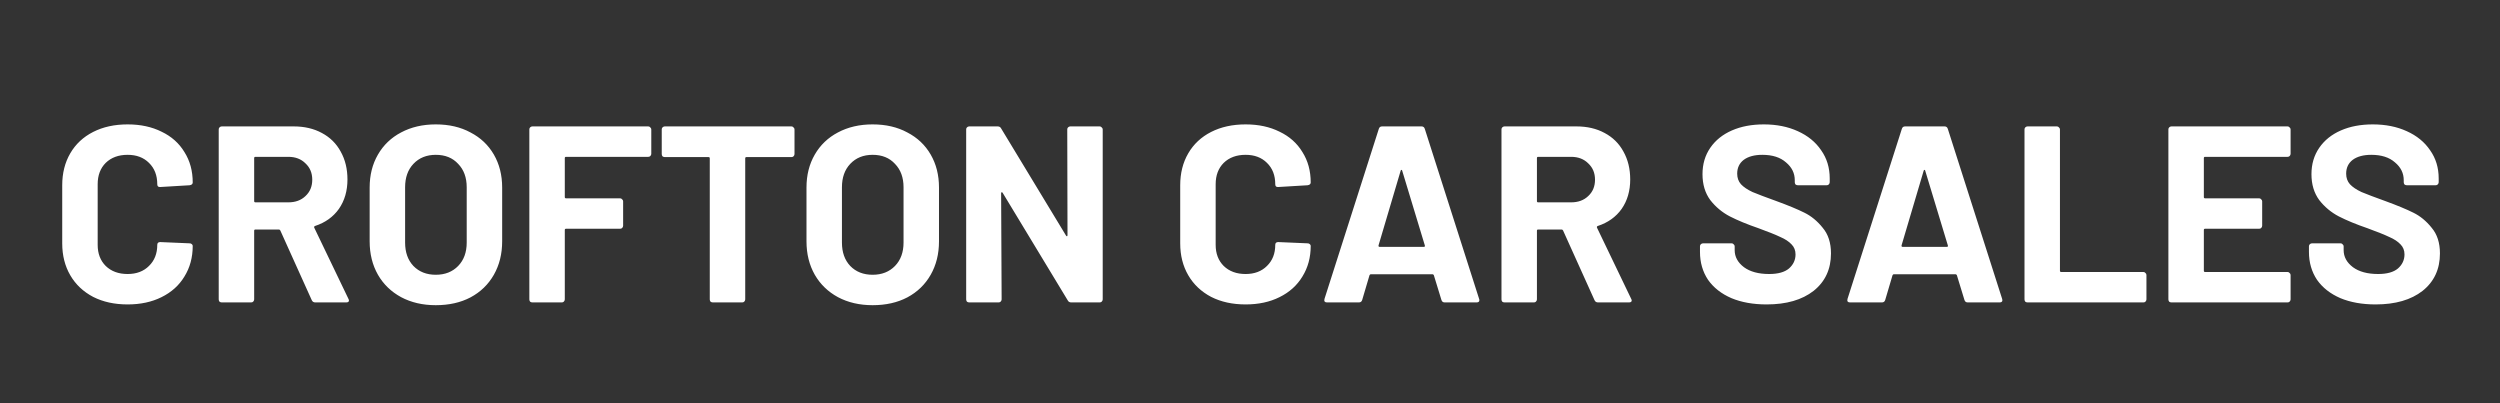 <svg width="496" height="80" viewBox="0 0 496 80" fill="none" xmlns="http://www.w3.org/2000/svg">
<rect x="0" y="0" width="496" height="80" fill="#333333" stroke="none"/>
<path d="M25.315 60.399C22.721 60.399 20.443 59.9 18.481 58.903C16.518 57.871 15.005 56.441 13.941 54.612C12.877 52.783 12.345 50.671 12.345 48.277V36.753C12.345 34.358 12.877 32.246 13.941 30.417C15.005 28.588 16.518 27.175 18.481 26.177C20.443 25.179 22.721 24.68 25.315 24.68C27.876 24.68 30.121 25.163 32.05 26.127C34.012 27.058 35.525 28.405 36.59 30.168C37.687 31.897 38.236 33.909 38.236 36.204C38.236 36.504 38.036 36.686 37.637 36.753L31.8 37.102H31.701C31.368 37.102 31.202 36.919 31.202 36.553C31.202 34.791 30.653 33.377 29.555 32.313C28.491 31.249 27.078 30.717 25.315 30.717C23.519 30.717 22.073 31.249 20.975 32.313C19.911 33.377 19.379 34.791 19.379 36.553V48.576C19.379 50.305 19.911 51.702 20.975 52.767C22.073 53.831 23.519 54.363 25.315 54.363C27.078 54.363 28.491 53.831 29.555 52.767C30.653 51.702 31.202 50.305 31.202 48.576C31.202 48.21 31.401 48.027 31.8 48.027L37.637 48.277C37.803 48.277 37.936 48.327 38.036 48.426C38.169 48.526 38.236 48.642 38.236 48.776C38.236 51.07 37.687 53.099 36.59 54.862C35.525 56.624 34.012 57.988 32.05 58.952C30.121 59.917 27.876 60.399 25.315 60.399ZM62.55 60C62.218 60 61.985 59.85 61.852 59.551L55.616 45.733C55.55 45.599 55.45 45.533 55.317 45.533H50.677C50.511 45.533 50.428 45.616 50.428 45.782V59.401C50.428 59.568 50.361 59.717 50.228 59.85C50.129 59.95 49.996 60 49.829 60H43.993C43.826 60 43.677 59.95 43.544 59.85C43.444 59.717 43.394 59.568 43.394 59.401V25.678C43.394 25.512 43.444 25.379 43.544 25.279C43.677 25.146 43.826 25.079 43.993 25.079H58.26C60.389 25.079 62.251 25.512 63.847 26.377C65.477 27.241 66.724 28.472 67.589 30.068C68.487 31.665 68.936 33.51 68.936 35.605C68.936 37.867 68.37 39.813 67.24 41.442C66.109 43.039 64.529 44.169 62.5 44.834C62.334 44.901 62.284 45.017 62.351 45.184L69.135 59.302C69.202 59.435 69.235 59.534 69.235 59.601C69.235 59.867 69.052 60 68.686 60H62.55ZM50.677 31.116C50.511 31.116 50.428 31.199 50.428 31.365V39.896C50.428 40.062 50.511 40.145 50.677 40.145H57.212C58.609 40.145 59.74 39.73 60.605 38.898C61.503 38.067 61.952 36.986 61.952 35.655C61.952 34.325 61.503 33.244 60.605 32.413C59.74 31.548 58.609 31.116 57.212 31.116H50.677ZM86.459 60.549C83.865 60.549 81.57 60.017 79.575 58.952C77.612 57.888 76.082 56.408 74.985 54.513C73.887 52.584 73.339 50.372 73.339 47.878V37.202C73.339 34.741 73.887 32.562 74.985 30.667C76.082 28.771 77.612 27.308 79.575 26.277C81.57 25.212 83.865 24.68 86.459 24.68C89.086 24.68 91.381 25.212 93.343 26.277C95.339 27.308 96.885 28.771 97.983 30.667C99.08 32.562 99.629 34.741 99.629 37.202V47.878C99.629 50.372 99.08 52.584 97.983 54.513C96.885 56.441 95.339 57.938 93.343 59.002C91.381 60.033 89.086 60.549 86.459 60.549ZM86.459 54.513C88.288 54.513 89.768 53.931 90.899 52.767C92.029 51.602 92.595 50.056 92.595 48.127V37.152C92.595 35.223 92.029 33.677 90.899 32.513C89.801 31.315 88.321 30.717 86.459 30.717C84.63 30.717 83.15 31.315 82.019 32.513C80.921 33.677 80.373 35.223 80.373 37.152V48.127C80.373 50.056 80.921 51.602 82.019 52.767C83.15 53.931 84.63 54.513 86.459 54.513ZM129.216 30.517C129.216 30.683 129.15 30.833 129.017 30.966C128.917 31.066 128.784 31.116 128.618 31.116H112.305C112.138 31.116 112.055 31.199 112.055 31.365V39.098C112.055 39.264 112.138 39.347 112.305 39.347H123.03C123.197 39.347 123.33 39.413 123.429 39.547C123.562 39.646 123.629 39.779 123.629 39.946V44.785C123.629 44.951 123.562 45.101 123.429 45.234C123.33 45.333 123.197 45.383 123.03 45.383H112.305C112.138 45.383 112.055 45.466 112.055 45.633V59.401C112.055 59.568 111.989 59.717 111.856 59.85C111.756 59.95 111.623 60 111.457 60H105.62C105.454 60 105.304 59.95 105.171 59.85C105.071 59.717 105.021 59.568 105.021 59.401V25.678C105.021 25.512 105.071 25.379 105.171 25.279C105.304 25.146 105.454 25.079 105.62 25.079H128.618C128.784 25.079 128.917 25.146 129.017 25.279C129.15 25.379 129.216 25.512 129.216 25.678V30.517ZM157.031 25.079C157.198 25.079 157.331 25.146 157.43 25.279C157.564 25.379 157.63 25.512 157.63 25.678V30.567C157.63 30.733 157.564 30.883 157.43 31.016C157.331 31.116 157.198 31.166 157.031 31.166H148.102C147.935 31.166 147.852 31.249 147.852 31.415V59.401C147.852 59.568 147.786 59.717 147.653 59.85C147.553 59.95 147.42 60 147.254 60H141.417C141.251 60 141.101 59.95 140.968 59.85C140.868 59.717 140.818 59.568 140.818 59.401V31.415C140.818 31.249 140.735 31.166 140.569 31.166H131.889C131.722 31.166 131.573 31.116 131.44 31.016C131.34 30.883 131.29 30.733 131.29 30.567V25.678C131.29 25.512 131.34 25.379 131.44 25.279C131.573 25.146 131.722 25.079 131.889 25.079H157.031ZM173.127 60.549C170.533 60.549 168.238 60.017 166.242 58.952C164.28 57.888 162.75 56.408 161.653 54.513C160.555 52.584 160.007 50.372 160.007 47.878V37.202C160.007 34.741 160.555 32.562 161.653 30.667C162.75 28.771 164.28 27.308 166.242 26.277C168.238 25.212 170.533 24.68 173.127 24.68C175.754 24.68 178.049 25.212 180.011 26.277C182.007 27.308 183.553 28.771 184.651 30.667C185.748 32.562 186.297 34.741 186.297 37.202V47.878C186.297 50.372 185.748 52.584 184.651 54.513C183.553 56.441 182.007 57.938 180.011 59.002C178.049 60.033 175.754 60.549 173.127 60.549ZM173.127 54.513C174.956 54.513 176.436 53.931 177.567 52.767C178.697 51.602 179.263 50.056 179.263 48.127V37.152C179.263 35.223 178.697 33.677 177.567 32.513C176.469 31.315 174.989 30.717 173.127 30.717C171.298 30.717 169.818 31.315 168.687 32.513C167.589 33.677 167.041 35.223 167.041 37.152V48.127C167.041 50.056 167.589 51.602 168.687 52.767C169.818 53.931 171.298 54.513 173.127 54.513ZM211.744 25.678C211.744 25.512 211.793 25.379 211.893 25.279C212.026 25.146 212.176 25.079 212.342 25.079H218.179C218.345 25.079 218.478 25.146 218.578 25.279C218.711 25.379 218.778 25.512 218.778 25.678V59.401C218.778 59.568 218.711 59.717 218.578 59.85C218.478 59.95 218.345 60 218.179 60H212.542C212.209 60 211.976 59.867 211.843 59.601L198.923 38.249C198.856 38.15 198.79 38.117 198.723 38.15C198.657 38.15 198.623 38.216 198.623 38.349L198.723 59.401C198.723 59.568 198.657 59.717 198.524 59.85C198.424 59.95 198.291 60 198.125 60H192.288C192.122 60 191.972 59.95 191.839 59.85C191.739 59.717 191.689 59.568 191.689 59.401V25.678C191.689 25.512 191.739 25.379 191.839 25.279C191.972 25.146 192.122 25.079 192.288 25.079H197.925C198.258 25.079 198.49 25.212 198.623 25.479L211.494 46.73C211.561 46.83 211.627 46.88 211.694 46.88C211.76 46.847 211.793 46.764 211.793 46.63L211.744 25.678ZM247.125 60.399C244.531 60.399 242.253 59.9 240.29 58.903C238.328 57.871 236.815 56.441 235.751 54.612C234.686 52.783 234.154 50.671 234.154 48.277V36.753C234.154 34.358 234.686 32.246 235.751 30.417C236.815 28.588 238.328 27.175 240.29 26.177C242.253 25.179 244.531 24.68 247.125 24.68C249.686 24.68 251.93 25.163 253.859 26.127C255.822 27.058 257.335 28.405 258.399 30.168C259.497 31.897 260.045 33.909 260.045 36.204C260.045 36.504 259.846 36.686 259.447 36.753L253.61 37.102H253.51C253.178 37.102 253.011 36.919 253.011 36.553C253.011 34.791 252.463 33.377 251.365 32.313C250.301 31.249 248.887 30.717 247.125 30.717C245.329 30.717 243.882 31.249 242.785 32.313C241.72 33.377 241.188 34.791 241.188 36.553V48.576C241.188 50.305 241.72 51.702 242.785 52.767C243.882 53.831 245.329 54.363 247.125 54.363C248.887 54.363 250.301 53.831 251.365 52.767C252.463 51.702 253.011 50.305 253.011 48.576C253.011 48.21 253.211 48.027 253.61 48.027L259.447 48.277C259.613 48.277 259.746 48.327 259.846 48.426C259.979 48.526 260.045 48.642 260.045 48.776C260.045 51.07 259.497 53.099 258.399 54.862C257.335 56.624 255.822 57.988 253.859 58.952C251.93 59.917 249.686 60.399 247.125 60.399ZM286.624 60C286.291 60 286.075 59.834 285.975 59.501L284.478 54.612C284.412 54.479 284.329 54.413 284.229 54.413H271.957C271.857 54.413 271.774 54.479 271.707 54.612L270.261 59.501C270.161 59.834 269.945 60 269.612 60H263.277C263.077 60 262.927 59.95 262.828 59.85C262.728 59.717 262.711 59.534 262.778 59.302L273.553 25.578C273.653 25.246 273.869 25.079 274.202 25.079H282.034C282.367 25.079 282.583 25.246 282.683 25.578L293.458 59.302C293.491 59.368 293.508 59.451 293.508 59.551C293.508 59.85 293.325 60 292.959 60H286.624ZM273.503 48.676C273.47 48.875 273.537 48.975 273.703 48.975H282.483C282.683 48.975 282.749 48.875 282.683 48.676L278.193 33.859C278.159 33.727 278.11 33.677 278.043 33.71C277.977 33.71 277.927 33.76 277.893 33.859L273.503 48.676ZM317.049 60C316.717 60 316.484 59.85 316.351 59.551L310.115 45.733C310.048 45.599 309.949 45.533 309.816 45.533H305.176C305.01 45.533 304.927 45.616 304.927 45.782V59.401C304.927 59.568 304.86 59.717 304.727 59.85C304.627 59.95 304.494 60 304.328 60H298.491C298.325 60 298.175 59.95 298.042 59.85C297.943 59.717 297.893 59.568 297.893 59.401V25.678C297.893 25.512 297.943 25.379 298.042 25.279C298.175 25.146 298.325 25.079 298.491 25.079H312.759C314.887 25.079 316.75 25.512 318.346 26.377C319.976 27.241 321.223 28.472 322.088 30.068C322.986 31.665 323.435 33.51 323.435 35.605C323.435 37.867 322.869 39.813 321.739 41.442C320.608 43.039 319.028 44.169 316.999 44.834C316.833 44.901 316.783 45.017 316.85 45.184L323.634 59.302C323.701 59.435 323.734 59.534 323.734 59.601C323.734 59.867 323.551 60 323.185 60H317.049ZM305.176 31.116C305.01 31.116 304.927 31.199 304.927 31.365V39.896C304.927 40.062 305.01 40.145 305.176 40.145H311.711C313.108 40.145 314.239 39.73 315.104 38.898C316.002 38.067 316.451 36.986 316.451 35.655C316.451 34.325 316.002 33.244 315.104 32.413C314.239 31.548 313.108 31.116 311.711 31.116H305.176ZM350.496 60.399C347.835 60.399 345.507 59.983 343.512 59.152C341.516 58.287 339.97 57.073 338.872 55.51C337.808 53.914 337.276 52.068 337.276 49.973V48.875C337.276 48.709 337.326 48.576 337.425 48.476C337.559 48.343 337.708 48.277 337.874 48.277H343.562C343.728 48.277 343.861 48.343 343.961 48.476C344.094 48.576 344.16 48.709 344.16 48.875V49.624C344.16 50.954 344.775 52.085 346.006 53.016C347.236 53.914 348.899 54.363 350.995 54.363C352.757 54.363 354.071 53.997 354.936 53.265C355.8 52.5 356.233 51.569 356.233 50.472C356.233 49.673 355.967 49.008 355.435 48.476C354.902 47.911 354.171 47.429 353.239 47.029C352.342 46.597 350.895 46.015 348.899 45.283C346.671 44.519 344.775 43.737 343.212 42.939C341.682 42.141 340.385 41.06 339.321 39.696C338.29 38.299 337.775 36.587 337.775 34.558C337.775 32.562 338.29 30.816 339.321 29.32C340.352 27.823 341.782 26.676 343.611 25.878C345.441 25.079 347.552 24.68 349.947 24.68C352.475 24.68 354.719 25.129 356.682 26.027C358.677 26.925 360.224 28.189 361.321 29.819C362.452 31.415 363.017 33.278 363.017 35.406V36.154C363.017 36.321 362.951 36.47 362.818 36.603C362.718 36.703 362.585 36.753 362.419 36.753H356.682C356.515 36.753 356.366 36.703 356.233 36.603C356.133 36.47 356.083 36.321 356.083 36.154V35.755C356.083 34.358 355.501 33.178 354.337 32.213C353.206 31.215 351.643 30.717 349.648 30.717C348.085 30.717 346.854 31.049 345.956 31.714C345.091 32.38 344.659 33.294 344.659 34.458C344.659 35.29 344.908 35.988 345.407 36.553C345.939 37.119 346.704 37.634 347.702 38.1C348.733 38.532 350.313 39.131 352.441 39.896C354.803 40.761 356.648 41.525 357.979 42.191C359.342 42.856 360.556 43.853 361.62 45.184C362.718 46.481 363.267 48.177 363.267 50.272C363.267 53.398 362.119 55.876 359.825 57.705C357.53 59.501 354.42 60.399 350.496 60.399ZM390.391 60C390.059 60 389.843 59.834 389.743 59.501L388.246 54.612C388.18 54.479 388.096 54.413 387.997 54.413H375.725C375.625 54.413 375.542 54.479 375.475 54.612L374.029 59.501C373.929 59.834 373.713 60 373.38 60H367.044C366.845 60 366.695 59.95 366.595 59.85C366.496 59.717 366.479 59.534 366.546 59.302L377.321 25.578C377.421 25.246 377.637 25.079 377.97 25.079H385.802C386.134 25.079 386.35 25.246 386.45 25.578L397.226 59.302C397.259 59.368 397.276 59.451 397.276 59.551C397.276 59.85 397.093 60 396.727 60H390.391ZM377.271 48.676C377.238 48.875 377.304 48.975 377.471 48.975H386.251C386.45 48.975 386.517 48.875 386.45 48.676L381.96 33.859C381.927 33.727 381.877 33.677 381.811 33.71C381.744 33.71 381.694 33.76 381.661 33.859L377.271 48.676ZM402.259 60C402.093 60 401.943 59.95 401.81 59.85C401.71 59.717 401.661 59.568 401.661 59.401V25.678C401.661 25.512 401.71 25.379 401.81 25.279C401.943 25.146 402.093 25.079 402.259 25.079H408.096C408.262 25.079 408.395 25.146 408.495 25.279C408.628 25.379 408.695 25.512 408.695 25.678V53.714C408.695 53.881 408.778 53.964 408.944 53.964H425.257C425.423 53.964 425.556 54.03 425.656 54.163C425.789 54.263 425.855 54.396 425.855 54.562V59.401C425.855 59.568 425.789 59.717 425.656 59.85C425.556 59.95 425.423 60 425.257 60H402.259ZM454.454 30.517C454.454 30.683 454.387 30.833 454.254 30.966C454.154 31.066 454.021 31.116 453.855 31.116H437.492C437.326 31.116 437.243 31.199 437.243 31.365V39.098C437.243 39.264 437.326 39.347 437.492 39.347H448.218C448.384 39.347 448.517 39.413 448.617 39.547C448.75 39.646 448.816 39.779 448.816 39.946V44.785C448.816 44.951 448.75 45.101 448.617 45.234C448.517 45.333 448.384 45.383 448.218 45.383H437.492C437.326 45.383 437.243 45.466 437.243 45.633V53.714C437.243 53.881 437.326 53.964 437.492 53.964H453.855C454.021 53.964 454.154 54.03 454.254 54.163C454.387 54.263 454.454 54.396 454.454 54.562V59.401C454.454 59.568 454.387 59.717 454.254 59.85C454.154 59.95 454.021 60 453.855 60H430.807C430.641 60 430.492 59.95 430.359 59.85C430.259 59.717 430.209 59.568 430.209 59.401V25.678C430.209 25.512 430.259 25.379 430.359 25.279C430.492 25.146 430.641 25.079 430.807 25.079H453.855C454.021 25.079 454.154 25.146 454.254 25.279C454.387 25.379 454.454 25.512 454.454 25.678V30.517ZM471.315 60.399C468.654 60.399 466.326 59.983 464.33 59.152C462.335 58.287 460.788 57.073 459.691 55.51C458.627 53.914 458.095 52.068 458.095 49.973V48.875C458.095 48.709 458.144 48.576 458.244 48.476C458.377 48.343 458.527 48.277 458.693 48.277H464.38C464.547 48.277 464.68 48.343 464.779 48.476C464.912 48.576 464.979 48.709 464.979 48.875V49.624C464.979 50.954 465.594 52.085 466.825 53.016C468.055 53.914 469.718 54.363 471.813 54.363C473.576 54.363 474.89 53.997 475.754 53.265C476.619 52.5 477.051 51.569 477.051 50.472C477.051 49.673 476.785 49.008 476.253 48.476C475.721 47.911 474.989 47.429 474.058 47.029C473.16 46.597 471.714 46.015 469.718 45.283C467.49 44.519 465.594 43.737 464.031 42.939C462.501 42.141 461.204 41.06 460.14 39.696C459.109 38.299 458.593 36.587 458.593 34.558C458.593 32.562 459.109 30.816 460.14 29.32C461.171 27.823 462.601 26.676 464.43 25.878C466.259 25.079 468.371 24.68 470.766 24.68C473.293 24.68 475.538 25.129 477.5 26.027C479.496 26.925 481.042 28.189 482.14 29.819C483.271 31.415 483.836 33.278 483.836 35.406V36.154C483.836 36.321 483.769 36.47 483.636 36.603C483.537 36.703 483.404 36.753 483.237 36.753H477.5C477.334 36.753 477.184 36.703 477.051 36.603C476.952 36.47 476.902 36.321 476.902 36.154V35.755C476.902 34.358 476.32 33.178 475.156 32.213C474.025 31.215 472.462 30.717 470.466 30.717C468.903 30.717 467.673 31.049 466.775 31.714C465.91 32.38 465.478 33.294 465.478 34.458C465.478 35.29 465.727 35.988 466.226 36.553C466.758 37.119 467.523 37.634 468.521 38.1C469.552 38.532 471.132 39.131 473.26 39.896C475.621 40.761 477.467 41.525 478.797 42.191C480.161 42.856 481.375 43.853 482.439 45.184C483.537 46.481 484.085 48.177 484.085 50.272C484.085 53.398 482.938 55.876 480.643 57.705C478.348 59.501 475.239 60.399 471.315 60.399Z" fill="white"/>
</svg>
